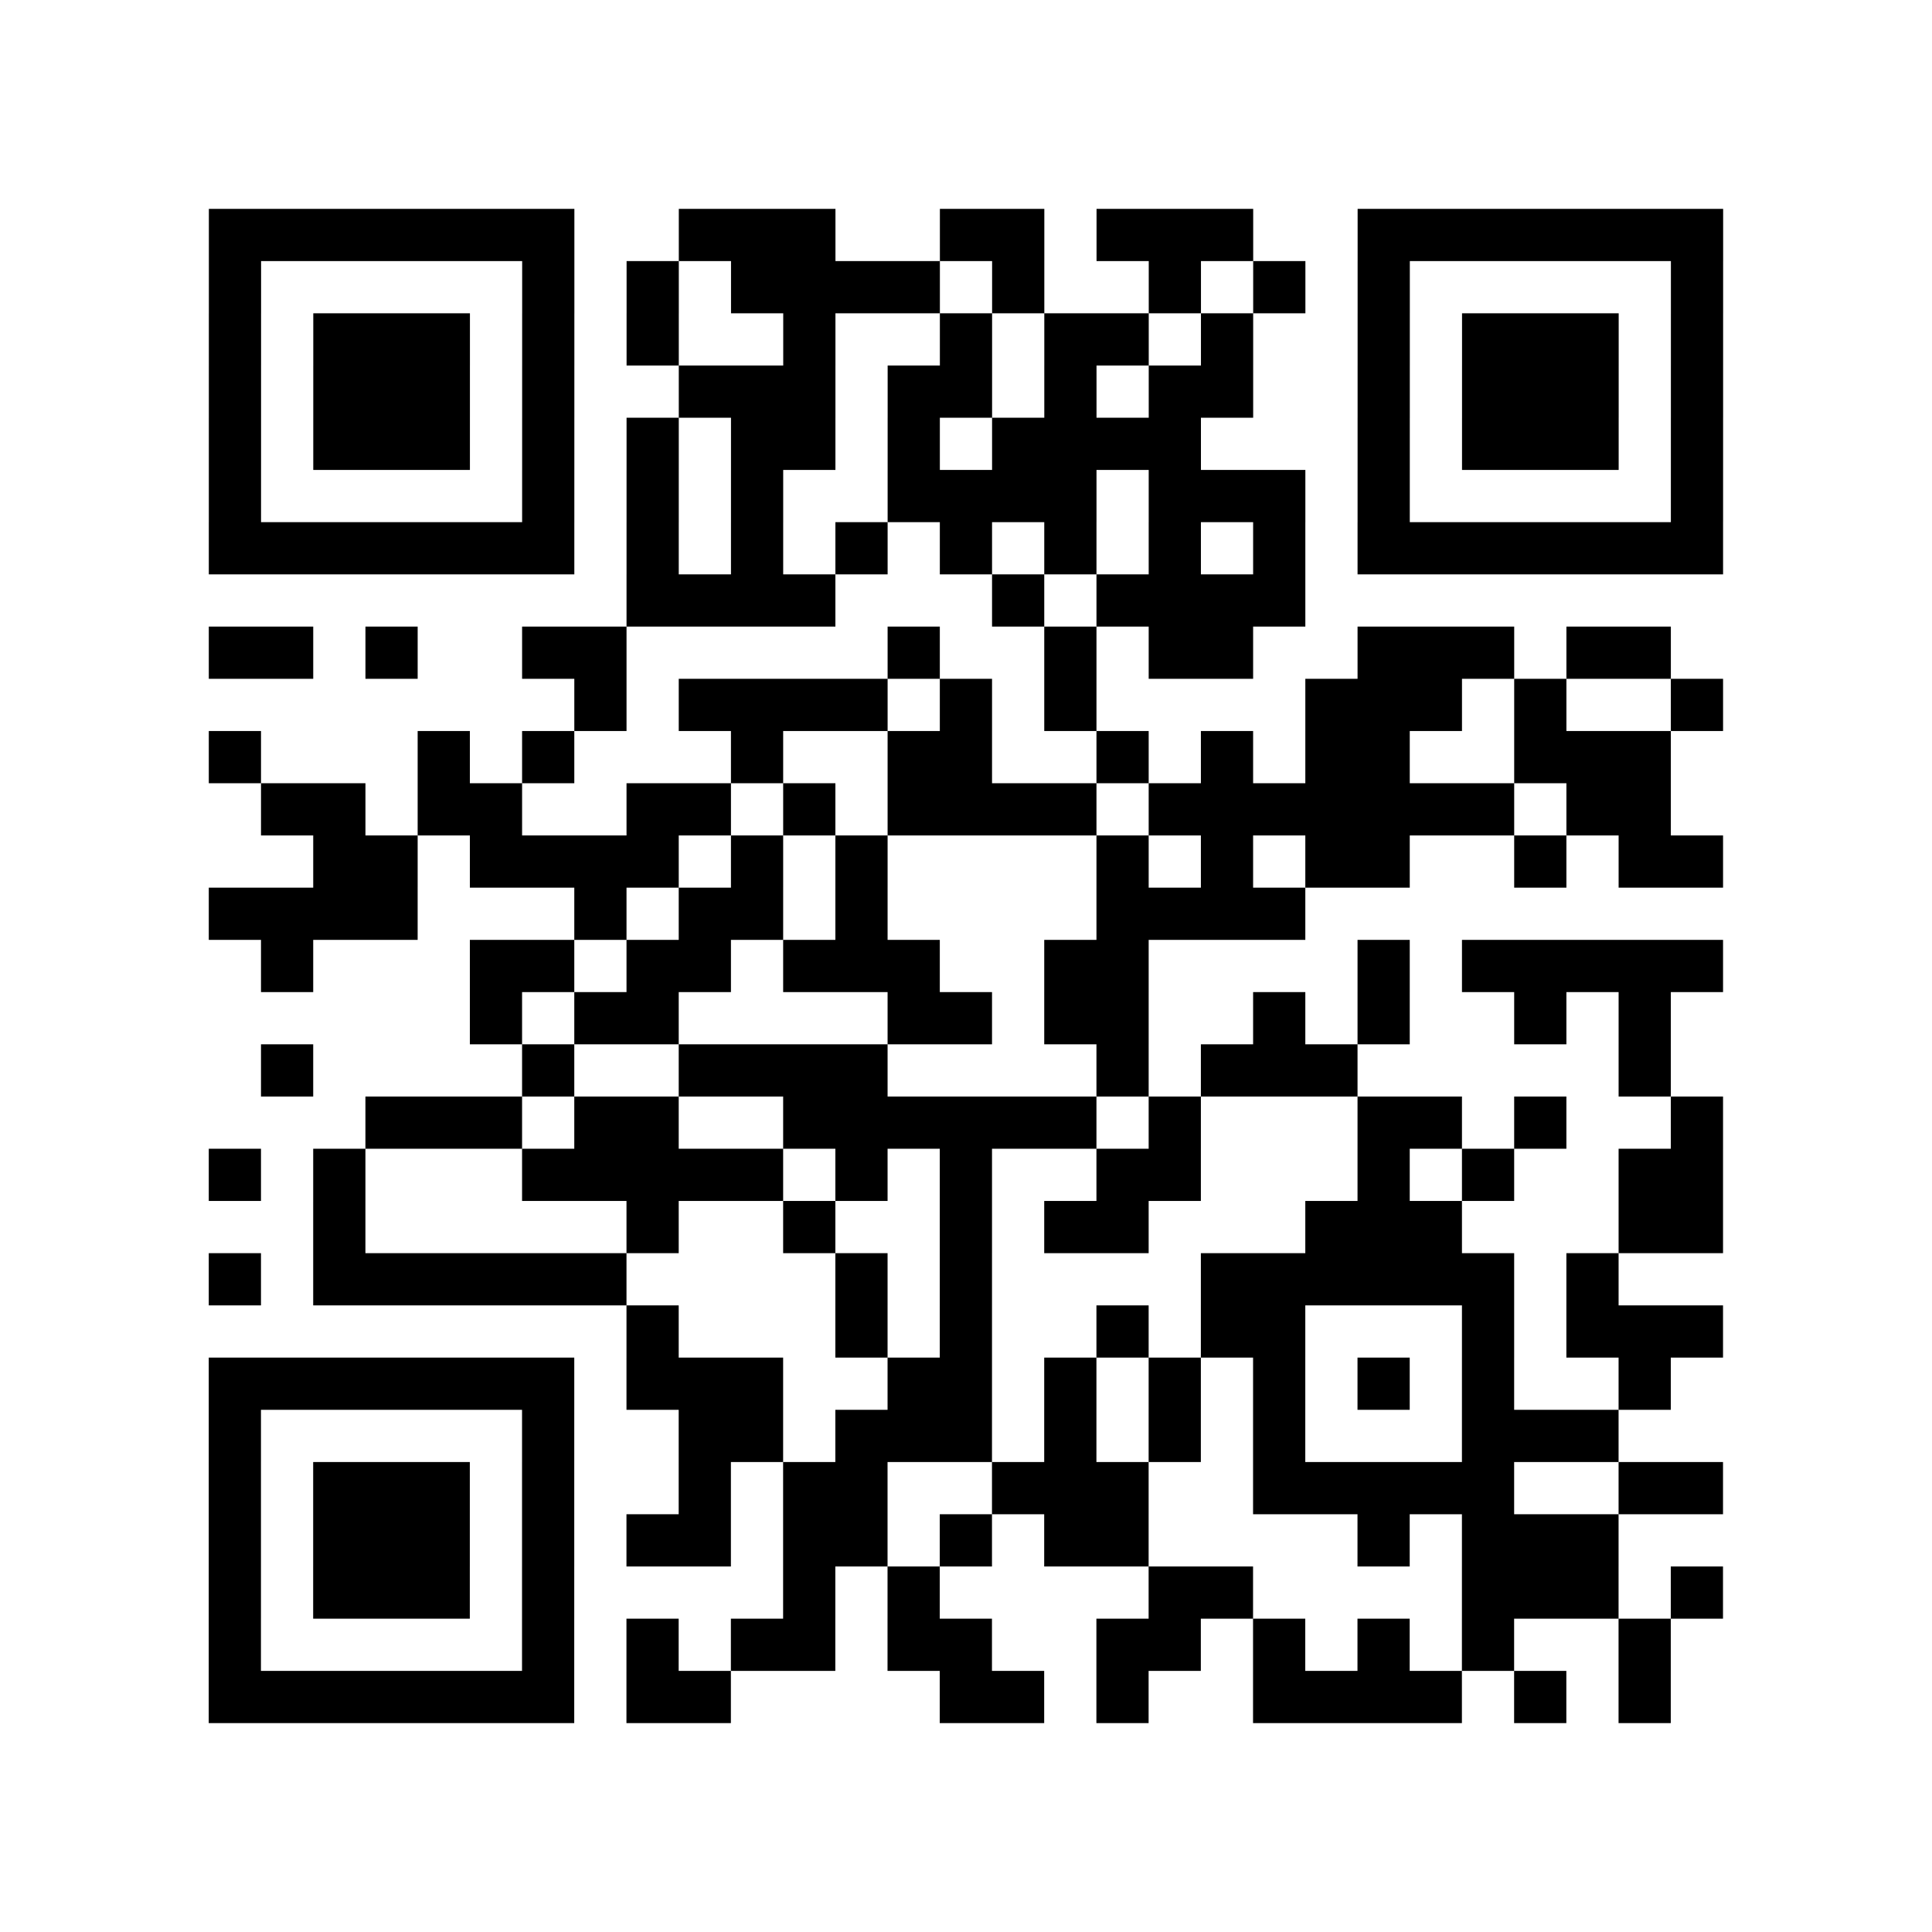 <?xml version="1.0" encoding="utf-8"?>
<svg xmlns="http://www.w3.org/2000/svg" width="37" height="37" class="segno"><path class="qrline" stroke="#000" d="M4 4.5h7m2 0h3m2 0h2m1 0h3m2 0h7m-29 1h1m5 0h1m1 0h1m1 0h4m1 0h1m2 0h1m1 0h1m1 0h1m5 0h1m-29 1h1m1 0h3m1 0h1m1 0h1m2 0h1m2 0h1m1 0h2m1 0h1m2 0h1m1 0h3m1 0h1m-29 1h1m1 0h3m1 0h1m2 0h3m1 0h2m1 0h1m1 0h2m2 0h1m1 0h3m1 0h1m-29 1h1m1 0h3m1 0h1m1 0h1m1 0h2m1 0h1m1 0h4m3 0h1m1 0h3m1 0h1m-29 1h1m5 0h1m1 0h1m1 0h1m2 0h4m1 0h3m1 0h1m5 0h1m-29 1h7m1 0h1m1 0h1m1 0h1m1 0h1m1 0h1m1 0h1m1 0h1m1 0h7m-21 1h4m3 0h1m1 0h4m-21 1h2m1 0h1m2 0h2m5 0h1m2 0h1m1 0h2m2 0h3m1 0h2m-21 1h1m1 0h4m1 0h1m1 0h1m4 0h3m1 0h1m2 0h1m-29 1h1m3 0h1m1 0h1m3 0h1m2 0h2m2 0h1m1 0h1m1 0h2m2 0h3m-27 1h2m1 0h2m2 0h2m1 0h1m1 0h4m1 0h7m1 0h2m-26 1h2m1 0h4m1 0h1m1 0h1m4 0h1m1 0h1m1 0h2m2 0h1m1 0h2m-29 1h4m3 0h1m1 0h2m1 0h1m4 0h4m-20 1h1m3 0h2m1 0h2m1 0h3m2 0h2m4 0h1m1 0h5m-24 1h1m1 0h2m4 0h2m1 0h2m2 0h1m1 0h1m2 0h1m1 0h1m-27 1h1m4 0h1m2 0h4m4 0h1m1 0h3m5 0h1m-25 1h3m1 0h2m2 0h6m1 0h1m3 0h2m1 0h1m2 0h1m-29 1h1m1 0h1m3 0h5m1 0h1m1 0h1m2 0h2m3 0h1m1 0h1m2 0h2m-27 1h1m5 0h1m2 0h1m2 0h1m1 0h2m3 0h3m3 0h2m-29 1h1m1 0h6m4 0h1m1 0h1m4 0h6m1 0h1m-19 1h1m3 0h1m1 0h1m2 0h1m1 0h2m3 0h1m1 0h3m-29 1h7m1 0h3m2 0h2m1 0h1m1 0h1m1 0h1m1 0h1m1 0h1m2 0h1m-28 1h1m5 0h1m2 0h2m1 0h3m1 0h1m1 0h1m1 0h1m3 0h3m-27 1h1m1 0h3m1 0h1m2 0h1m1 0h2m2 0h3m2 0h5m2 0h2m-29 1h1m1 0h3m1 0h1m1 0h2m1 0h2m1 0h1m1 0h2m4 0h1m1 0h3m-27 1h1m1 0h3m1 0h1m4 0h1m1 0h1m4 0h2m4 0h3m1 0h1m-29 1h1m5 0h1m1 0h1m1 0h2m1 0h2m2 0h2m1 0h1m1 0h1m1 0h1m2 0h1m-28 1h7m1 0h2m4 0h2m1 0h1m2 0h4m1 0h1m1 0h1"/></svg>
